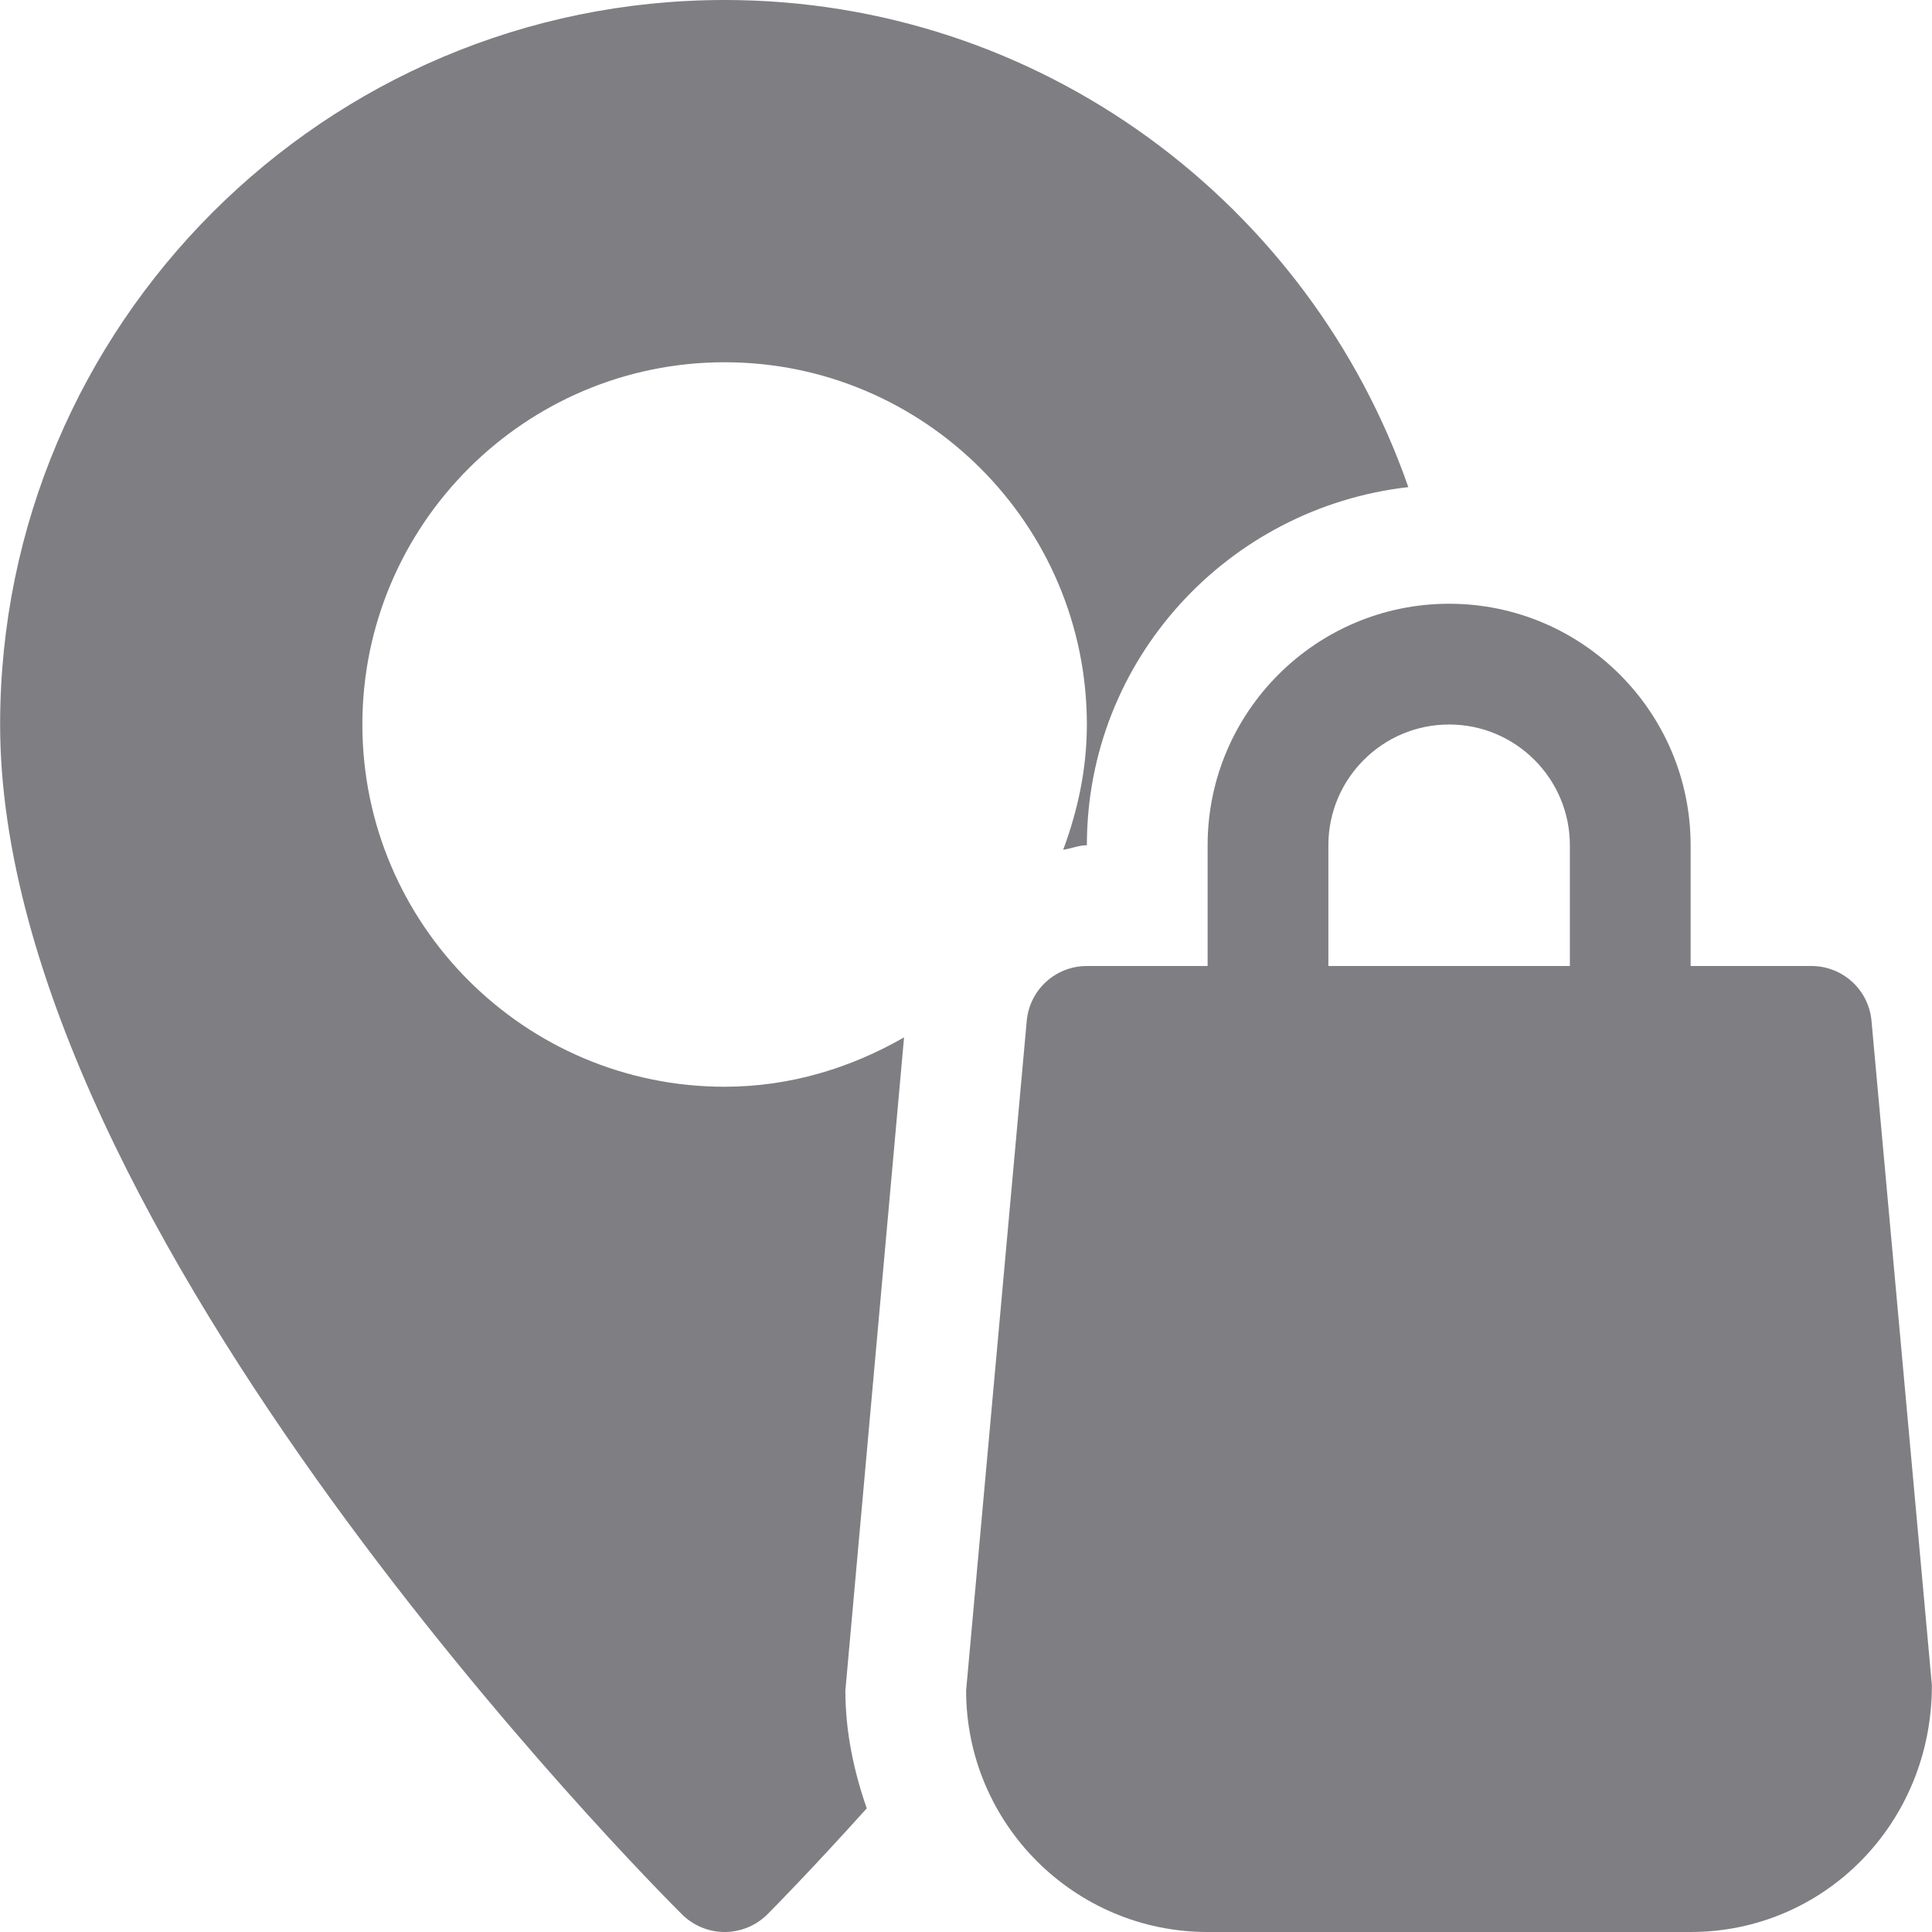 <svg id="SvgjsSvg1001" width="288" height="288" xmlns="http://www.w3.org/2000/svg" version="1.1" xmlns:xlink="http://www.w3.org/1999/xlink" xmlns:svgjs="http://svgjs.com/svgjs"><defs id="SvgjsDefs1002"></defs><g id="SvgjsG1008" transform="matrix(1,0,0,1,0,0)"><svg xmlns="http://www.w3.org/2000/svg" viewBox="0 0 512 512" width="288" height="288"><path fill="#7e7e83" d="M495.968 270.56c-.736-8.256-7.648-14.56-15.936-14.56h-32v-32c0-35.296-28.704-64-64-64s-64 28.704-64 64v32h-32c-8.288 0-15.2 6.304-15.936 14.56L256.032 448c0 35.296 28.704 64 64 64h128c35.296 0 64-28.704 63.936-65.44l-16-176zM416.032 256h-64v-32c0-17.632 14.336-32 32-32s32 14.368 32 32v32z" class="color3c3 svgShape"></path><path fill="#7e7e83" d="M192.032 0C86.144 0 .032 86.112.032 192c0 134.112 173.344 308 180.704 315.328 3.136 3.104 7.232 4.672 11.296 4.672 4.096 0 8.192-1.568 11.328-4.672 1.664-1.664 11.872-12.032 26.336-28.096-3.424-9.856-5.664-20.256-5.664-31.232l15.552-173.088C225.504 283.008 209.408 288 192.032 288c-52.928 0-96-43.072-96-96s43.072-96 96-96 96 43.072 96 96c0 11.712-2.4 22.784-6.272 33.184 2.144-.288 4.064-1.184 6.272-1.184 0-49.248 37.408-89.472 85.184-94.912C347.104 54.08 275.84 0 192.032 0z" class="color3c3 svgShape"></path></svg></g></svg>